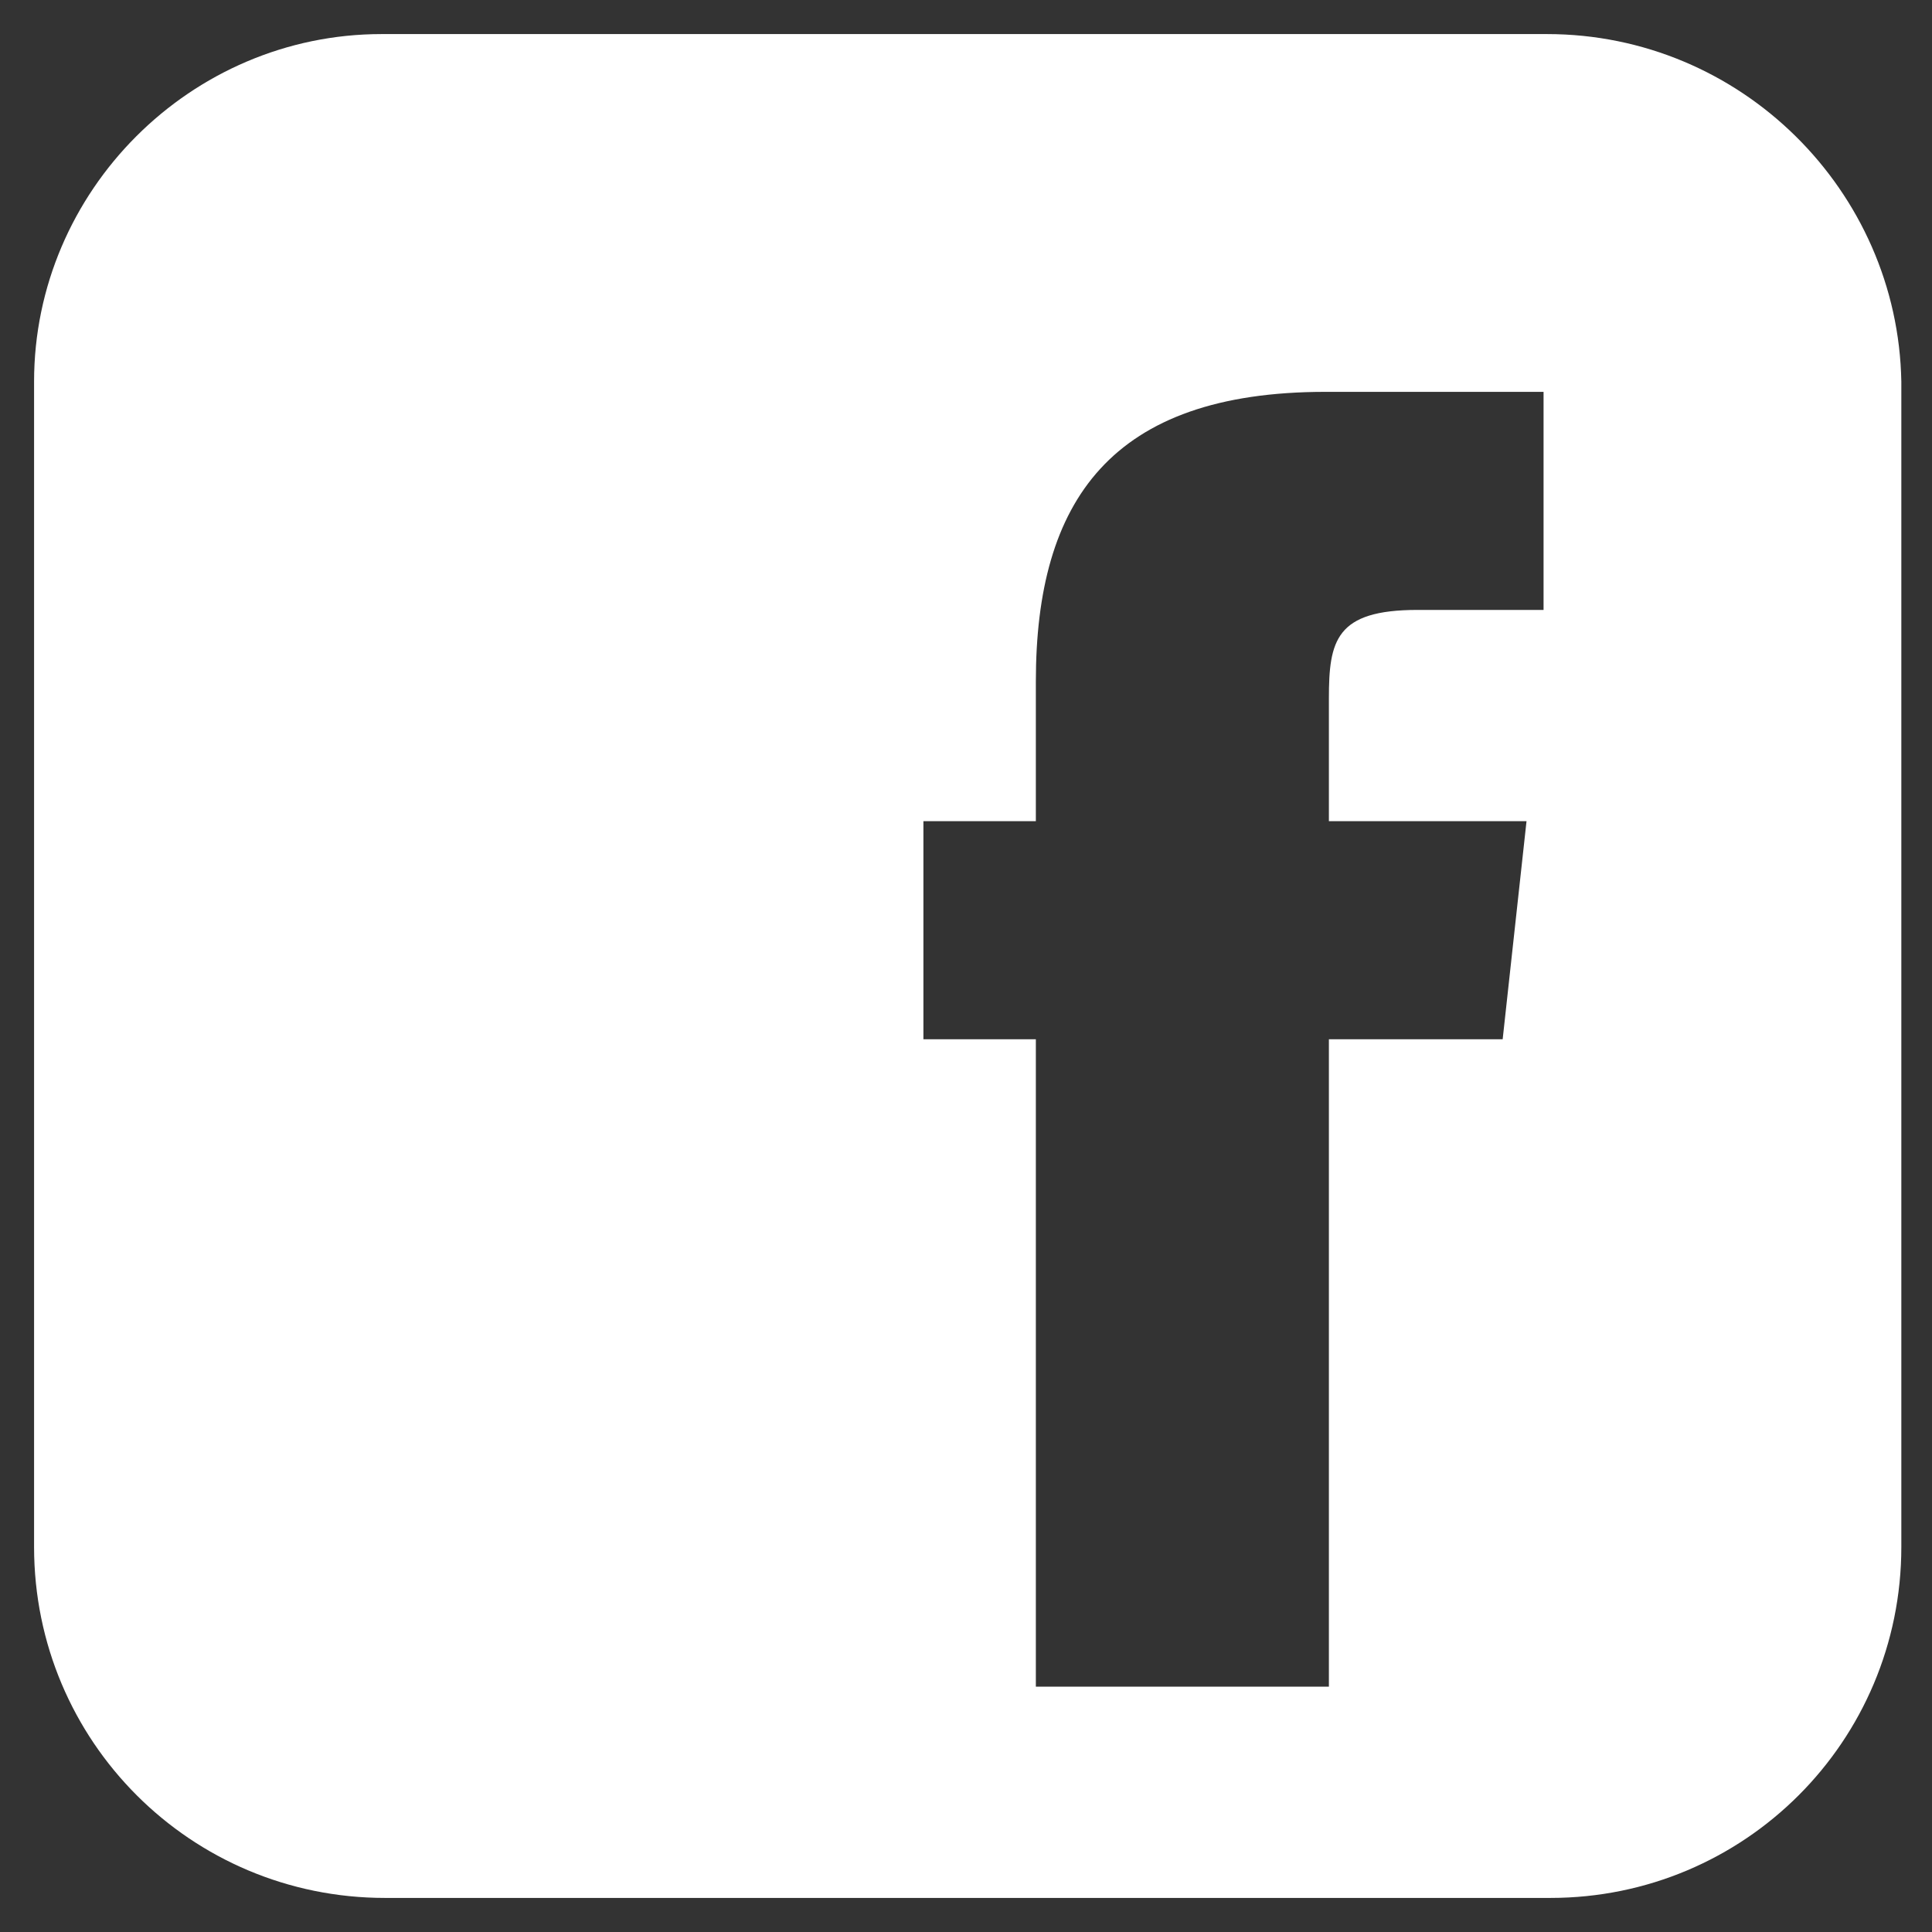 <?xml version="1.0" encoding="utf-8"?>
<!-- Generator: Adobe Illustrator 25.4.1, SVG Export Plug-In . SVG Version: 6.00 Build 0)  -->
<svg version="1.1" id="Laag_1" xmlns="http://www.w3.org/2000/svg" xmlns:xlink="http://www.w3.org/1999/xlink" x="0px" y="0px"
	 viewBox="0 0 56.7 56.7" style="enable-background:new 0 0 56.7 56.7;" xml:space="preserve">
<rect x="0" y="0" width="56.7" height="56.7" fill="#333333" stroke="none"/>
<style type="text/css">
	.st0{fill:#FFFFFF;}
</style>
<g>
	<path class="st0" d="M45.4,1H11.2C5.6,1,1,5.6,1,11.2v34.2c0,5.7,4.6,10.3,10.3,10.3h34.2c5.7,0,10.3-4.6,10.3-10.3V11.2
		C55.7,5.6,51.1,1,45.4,1L45.4,1z M44.1,30.5h-5.1v19h-8.6v-19h-3.3v-6.4h3.3V20c0-5.3,2.2-8.5,8.5-8.5h6.4v6.4h-3.7
		c-2.4,0-2.6,0.9-2.6,2.6l0,3.6h5.8L44.1,30.5z M44.1,30.5"/>
</g>
</svg>
